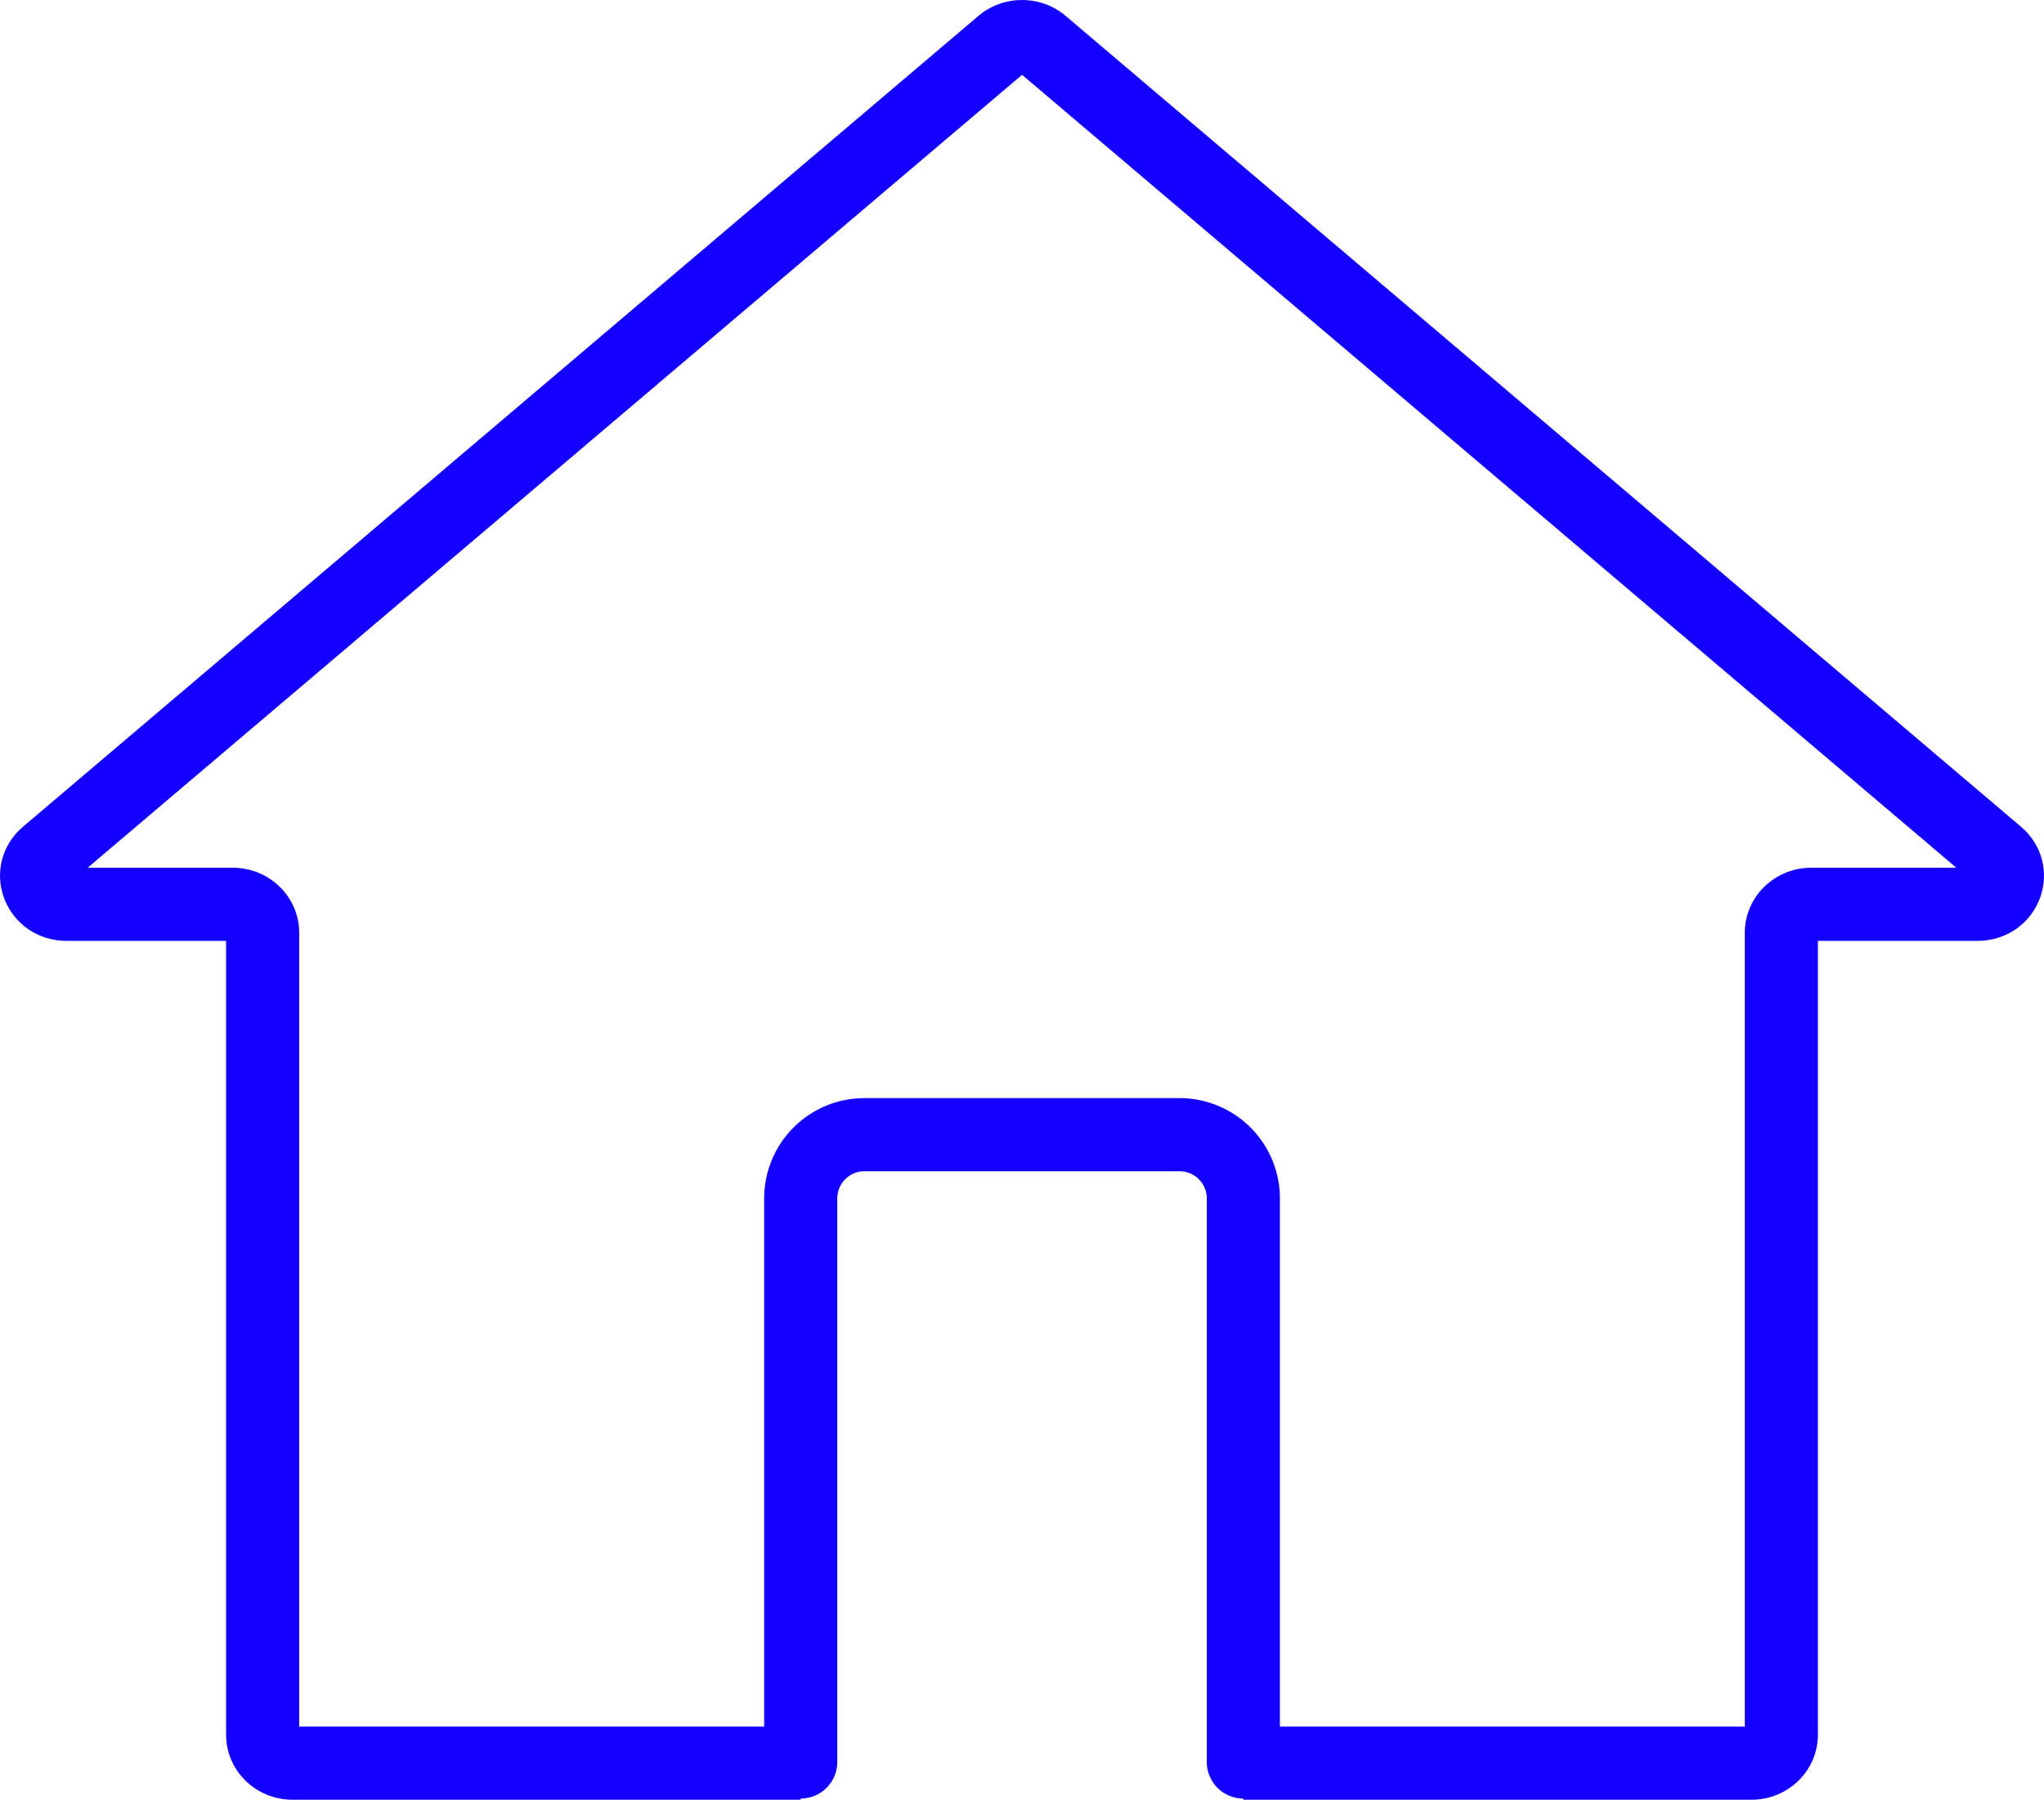 <svg xmlns="http://www.w3.org/2000/svg" width="55.909" height="49.215" viewBox="0 0 55.909 49.215">
  <g id="그룹_3260" data-name="그룹 3260" transform="translate(-62.007 -1635.964)">
    <g id="패스_160" data-name="패스 160" transform="translate(62.471 1636.424)" fill="none" stroke-linecap="square">
      <path d="M47.447,48.755h-13.9v-2H47.261V25.045a1.8,1.8,0,0,1,1.814-1.777h3.971L27.492,1.586,1.934,23.269H5.906A1.8,1.8,0,0,1,7.72,25.045v21.71H21.437v2H7.535A1.8,1.8,0,0,1,5.72,46.979V25.269H1.353A1.8,1.8,0,0,1-.355,24.091a1.741,1.741,0,0,1,.519-1.944L26.3-.029a1.855,1.855,0,0,1,2.375,0L54.817,22.148a1.742,1.742,0,0,1,.519,1.944,1.8,1.8,0,0,1-1.709,1.177H49.261v21.71A1.8,1.8,0,0,1,47.447,48.755Z" stroke="none"/>
      <path d="M 47.447 48.755 L 33.544 48.755 L 33.544 46.755 L 47.261 46.755 L 47.261 25.045 C 47.261 24.066 48.075 23.269 49.076 23.269 L 53.047 23.269 L 27.492 1.586 L 1.934 23.269 L 5.906 23.269 C 6.906 23.269 7.72 24.066 7.72 25.045 L 7.72 46.755 L 21.437 46.755 L 21.437 48.755 L 7.535 48.755 C 6.534 48.755 5.72 47.958 5.72 46.979 L 5.72 25.269 L 1.353 25.269 C 0.578 25.269 -0.092 24.806 -0.355 24.091 C -0.61 23.395 -0.407 22.632 0.164 22.148 L 26.303 -0.029 C 26.979 -0.602 28 -0.603 28.678 -0.031 L 54.817 22.148 C 55.388 22.632 55.592 23.395 55.337 24.092 C 55.074 24.807 54.404 25.269 53.628 25.269 L 49.261 25.269 L 49.261 46.979 C 49.261 47.958 48.447 48.755 47.447 48.755 Z" stroke="none" fill="#1400ff"/>
    </g>
    <path id="패스_1372" data-name="패스 1372" d="M11.676,35.03v-15.4a1.743,1.743,0,0,1,1.734-1.753h8.637a1.743,1.743,0,0,1,1.736,1.753v15.4" transform="translate(72.233 1649.116)" fill="none" stroke="#1400ff" stroke-linecap="round" stroke-width="2"/>
  </g>
</svg>
